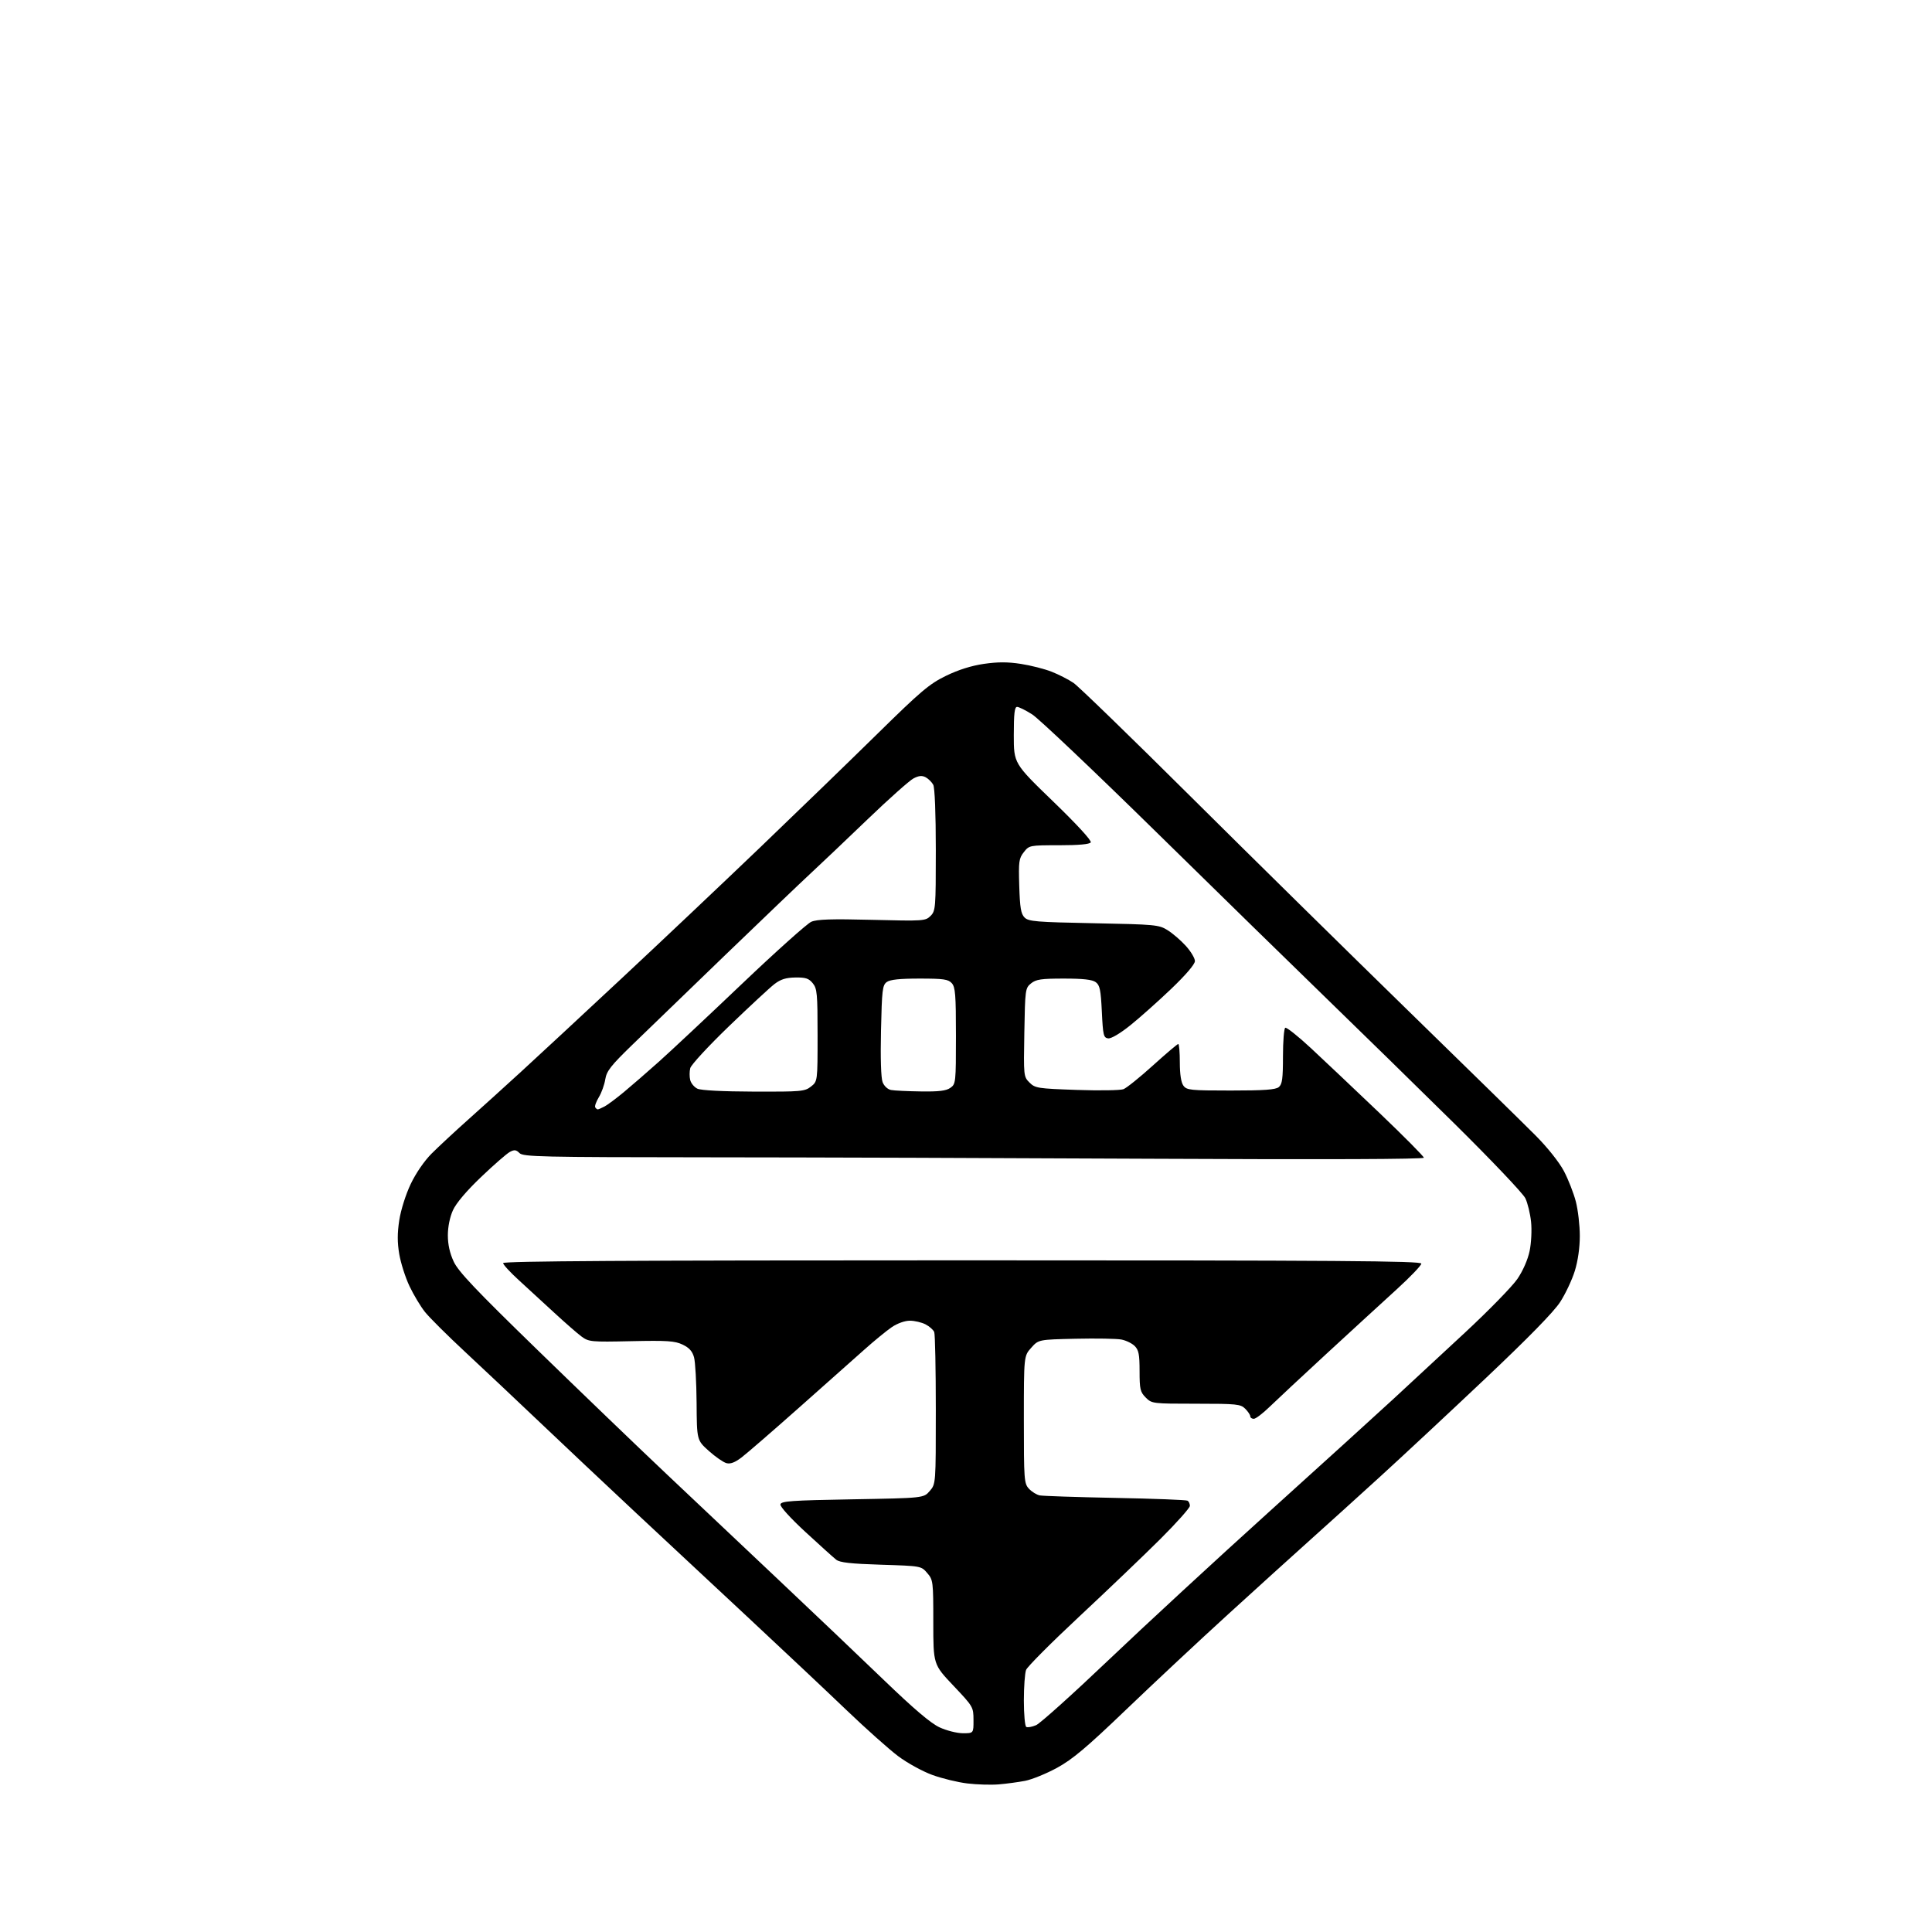 <?xml version="1.0" encoding="UTF-8" standalone="no"?>
<svg 
  version="1.1" 
  xmlns="http://www.w3.org/2000/svg" 
  xmlns:xlink="http://www.w3.org/1999/xlink" 
  xmlns:svg="http://www.w3.org/2000/svg"
  xmlns:rdf="http://www.w3.org/1999/02/22-rdf-syntax-ns#"
  xmlns:cc="http://creativecommons.org/ns#"
  xmlns:dc="http://purl.org/dc/elements/1.1/"
  viewBox="0 0 768 768"
  width="768"
  height="768"
>
<style>svg {background-color: white; }</style>"
<path stroke="none" fill="black" fill-rule="evenodd" d="M397.00,709.32C393.98,709.57 388.38,709.41 384.56,708.95C380.74,708.50 374.44,706.97 370.56,705.55C366.68,704.13 360.57,700.77 357.00,698.08C353.43,695.40 344.20,687.17 336.50,679.80C328.80,672.42 311.70,656.33 298.50,644.02C285.30,631.72 264.83,612.62 253.01,601.58C241.20,590.54 223.96,574.30 214.71,565.50C205.46,556.70 192.08,544.10 184.99,537.50C177.89,530.90 170.65,523.70 168.91,521.50C167.16,519.30 164.40,514.69 162.78,511.27C161.15,507.84 159.33,502.13 158.72,498.59C157.92,493.90 157.92,490.22 158.72,485.03C159.35,480.97 161.30,474.79 163.25,470.69C165.30,466.38 168.64,461.51 171.58,458.56C174.29,455.86 180.82,449.78 186.10,445.07C191.38,440.36 200.83,431.80 207.10,426.06C213.37,420.32 231.31,403.67 246.96,389.06C262.62,374.45 287.59,350.83 302.46,336.58C317.33,322.32 338.27,302.03 349.00,291.49C366.04,274.75 369.44,271.87 376.00,268.67C380.92,266.27 386.11,264.63 391.10,263.90C396.65,263.10 400.63,263.10 405.83,263.91C409.75,264.51 415.25,265.92 418.05,267.02C420.86,268.13 424.76,270.12 426.73,271.46C428.70,272.80 449.70,293.17 473.40,316.73C497.11,340.29 535.85,378.43 559.50,401.49C583.15,424.54 606.10,447.03 610.50,451.46C615.18,456.17 619.81,462.00 621.67,465.51C623.41,468.80 625.54,474.26 626.42,477.64C627.29,481.02 628.00,487.16 628.00,491.29C628.00,495.95 627.25,501.23 626.01,505.22C624.92,508.75 622.30,514.31 620.19,517.57C617.66,521.49 607.57,531.80 590.43,548.01C576.17,561.49 557.30,579.08 548.50,587.10C539.70,595.13 527.27,606.37 520.88,612.09C514.49,617.82 499.88,631.05 488.42,641.50C476.95,651.95 458.66,669.05 447.76,679.50C431.98,694.63 426.36,699.36 420.22,702.72C415.97,705.04 410.25,707.37 407.50,707.91C404.75,708.44 400.02,709.07 397.00,709.32zM382.75,688.99C387.00,689.00 387.00,689.00 386.98,683.75C386.96,678.57 386.86,678.39 378.98,670.07C371.00,661.64 371.00,661.64 371.00,644.87C371.00,628.60 370.93,628.03 368.59,625.31C366.18,622.50 366.18,622.50 350.24,622.00C338.17,621.62 333.84,621.14 332.40,620.00C331.35,619.18 325.87,614.24 320.22,609.03C314.28,603.56 310.06,598.91 310.23,598.03C310.48,596.71 314.48,596.43 338.85,596.00C367.18,595.50 367.18,595.50 369.59,592.69C372.00,589.89 372.00,589.89 372.00,560.53C372.00,544.38 371.72,530.44 371.38,529.54C371.04,528.65 369.48,527.27 367.93,526.46C366.37,525.66 363.56,525.00 361.69,525.00C359.68,525.00 356.73,526.05 354.49,527.57C352.41,528.99 347.50,533.00 343.60,536.49C339.69,539.98 327.95,550.42 317.50,559.68C307.05,568.95 296.82,577.81 294.76,579.37C292.14,581.37 290.35,582.04 288.76,581.62C287.52,581.28 284.37,579.10 281.76,576.76C277.01,572.50 277.01,572.50 276.91,557.69C276.85,549.55 276.39,541.38 275.89,539.55C275.22,537.13 273.96,535.74 271.35,534.50C268.27,533.03 265.24,532.83 250.95,533.14C234.84,533.49 234.05,533.41 231.13,531.26C229.46,530.02 224.57,525.75 220.25,521.76C215.94,517.77 209.62,511.96 206.20,508.85C202.79,505.74 200.00,502.70 200.00,502.10C200.00,501.30 250.65,501.00 382.50,501.00C532.31,501.00 565.00,501.23 565.00,502.31C565.00,503.03 560.58,507.64 555.18,512.56C549.78,517.48 537.30,528.92 527.45,538.00C517.61,547.08 507.36,556.64 504.67,559.25C501.99,561.86 499.17,564.00 498.40,564.00C497.63,564.00 497.00,563.55 497.00,563.00C497.00,562.45 496.10,561.10 495.00,560.00C493.15,558.15 491.67,558.00 475.45,558.00C458.16,558.00 457.87,557.96 455.45,555.55C453.26,553.35 453.00,552.25 453.00,545.05C453.00,538.41 452.66,536.66 451.06,535.06C449.99,533.99 447.59,532.83 445.74,532.48C443.89,532.13 435.72,531.99 427.60,532.17C412.83,532.50 412.83,532.50 409.92,535.77C407.00,539.03 407.00,539.03 407.00,564.33C407.00,588.36 407.10,589.73 409.03,591.80C410.14,593.00 412.06,594.18 413.28,594.44C414.50,594.69 428.02,595.14 443.32,595.44C458.63,595.73 471.56,596.23 472.07,596.55C472.58,596.86 473.00,597.78 473.00,598.60C473.00,599.41 467.71,605.35 461.25,611.79C454.78,618.23 440.33,632.05 429.13,642.50C417.93,652.95 408.37,662.54 407.88,663.82C407.40,665.09 407.00,670.57 407.00,676.01C407.00,681.44 407.43,686.14 407.95,686.47C408.47,686.79 410.23,686.48 411.87,685.78C413.50,685.07 426.46,673.42 440.67,659.89C454.88,646.35 483.60,619.83 504.50,600.96C525.40,582.08 547.65,561.88 553.94,556.07C560.23,550.26 573.06,538.37 582.44,529.65C591.82,520.93 601.15,511.37 603.18,508.40C605.41,505.13 607.32,500.76 608.05,497.28C608.71,494.07 608.97,488.96 608.62,485.69C608.29,482.46 607.27,478.26 606.36,476.34C605.44,474.42 592.74,461.05 578.10,446.60C563.47,432.17 540.86,410.04 527.85,397.43C514.85,384.82 484.15,354.81 459.62,330.74C435.10,306.67 412.91,285.63 410.32,283.99C407.73,282.34 405.02,281.00 404.30,281.00C403.31,281.00 403.00,283.66 403.00,292.24C403.00,303.47 403.00,303.47 418.65,318.60C428.11,327.74 434.01,334.17 433.59,334.86C433.12,335.61 428.83,336.00 421.01,336.00C409.27,336.00 409.12,336.03 406.99,338.74C405.03,341.23 404.87,342.45 405.17,352.21C405.44,360.87 405.84,363.28 407.28,364.72C408.87,366.31 411.85,366.55 434.78,367.00C459.34,367.48 460.67,367.60 464.15,369.77C466.16,371.02 469.43,373.84 471.40,376.02C473.38,378.21 475.00,380.92 475.00,382.04C475.00,383.30 471.43,387.48 465.58,393.08C460.39,398.04 453.08,404.55 449.33,407.56C445.23,410.85 441.70,412.93 440.50,412.77C438.68,412.52 438.45,411.55 438.00,402.17C437.58,393.44 437.20,391.61 435.56,390.42C434.17,389.40 430.57,389.00 422.92,389.00C413.88,389.00 411.86,389.30 409.86,390.91C407.57,392.77 407.49,393.31 407.19,410.39C406.88,427.73 406.90,427.99 409.23,430.32C411.47,432.56 412.47,432.72 427.97,433.26C436.97,433.57 445.35,433.44 446.59,432.97C447.83,432.49 453.10,428.26 458.30,423.55C463.50,418.85 468.03,415.00 468.38,415.00C468.72,415.00 469.00,418.29 469.00,422.31C469.00,427.05 469.50,430.30 470.42,431.56C471.73,433.35 473.17,433.50 489.27,433.50C502.57,433.50 507.08,433.18 508.35,432.13C509.70,431.01 510.00,428.78 510.00,419.94C510.00,413.99 510.41,408.87 510.90,408.56C511.40,408.25 516.01,411.91 521.15,416.69C526.29,421.47 538.49,433.01 548.25,442.32C558.01,451.64 566.00,459.69 566.00,460.21C566.00,460.81 526.39,460.96 459.75,460.63C401.31,460.33 320.79,460.07 280.82,460.05C214.92,460.00 207.99,459.85 206.51,458.37C205.17,457.03 204.47,456.95 202.65,457.92C201.43,458.58 196.29,463.05 191.25,467.87C185.47,473.38 181.32,478.28 180.06,481.07C178.83,483.77 178.04,487.65 178.03,491.00C178.02,494.68 178.79,498.15 180.35,501.50C182.20,505.47 189.04,512.69 213.59,536.56C230.59,553.10 253.52,575.15 264.54,585.56C275.56,595.98 295.78,615.08 309.48,628.00C323.18,640.92 342.04,658.88 351.41,667.90C363.25,679.30 369.96,685.01 373.47,686.64C376.24,687.93 380.41,688.98 382.75,688.99zM237.62,441.00C237.90,441.00 239.11,440.48 240.32,439.84C241.52,439.21 244.97,436.63 248.00,434.12C251.03,431.61 257.29,426.17 261.93,422.03C266.57,417.89 281.42,403.98 294.93,391.11C308.44,378.25 320.85,367.14 322.50,366.42C324.79,365.43 330.51,365.24 346.66,365.65C367.15,366.16 367.89,366.11 369.91,364.09C371.91,362.09 372.00,361.00 372.00,337.93C372.00,323.44 371.59,313.11 370.98,311.96C370.41,310.91 369.07,309.57 367.99,308.99C366.52,308.21 365.28,308.32 363.14,309.43C361.55,310.25 353.33,317.57 344.86,325.71C336.39,333.84 326.32,343.41 322.48,346.96C318.64,350.51 303.35,365.13 288.50,379.44C273.65,393.75 256.94,409.89 251.37,415.31C242.79,423.63 241.13,425.76 240.60,429.07C240.26,431.22 239.11,434.42 238.04,436.17C236.98,437.93 236.33,439.73 236.61,440.18C236.89,440.63 237.35,441.00 237.62,441.00zM299.62,433.93C318.51,434.00 319.89,433.87 322.37,431.93C325.00,429.85 325.00,429.85 325.00,411.54C325.00,394.99 324.82,392.99 323.09,390.86C321.52,388.93 320.27,388.51 316.17,388.57C312.40,388.63 310.33,389.28 307.83,391.20C306.00,392.61 297.86,400.16 289.74,407.98C281.63,415.80 274.72,423.28 274.39,424.60C274.05,425.92 274.05,428.05 274.37,429.34C274.69,430.62 275.98,432.17 277.23,432.77C278.63,433.44 287.24,433.89 299.62,433.93zM366.03,433.86C373.20,433.97 376.10,433.62 377.78,432.44C379.94,430.93 380.00,430.39 380.00,411.77C380.00,395.39 379.76,392.40 378.35,390.83C376.93,389.27 375.07,389.00 365.54,389.00C357.63,389.00 353.83,389.40 352.49,390.38C350.79,391.62 350.57,393.54 350.21,409.63C349.96,420.64 350.21,428.53 350.85,430.17C351.45,431.72 352.86,433.03 354.20,433.29C355.46,433.53 360.79,433.79 366.03,433.86z" />

</svg>